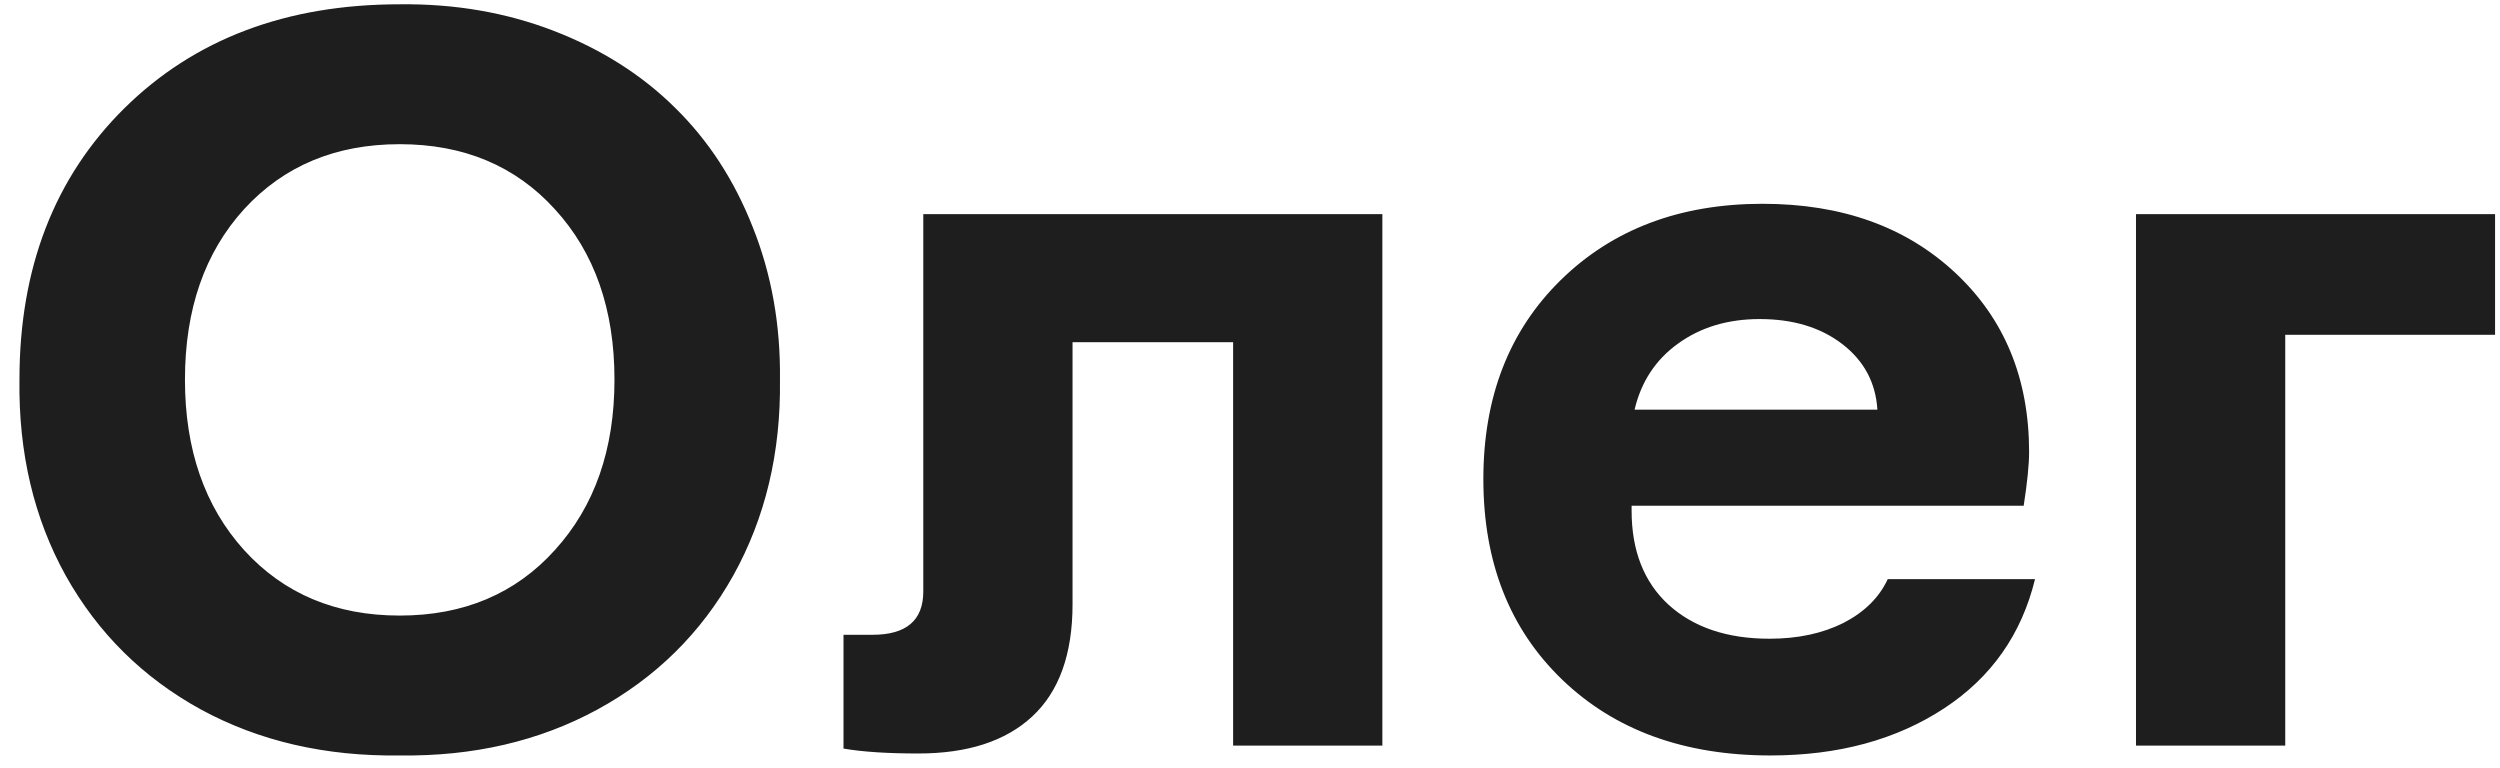 <?xml version="1.0" encoding="UTF-8"?> <svg xmlns="http://www.w3.org/2000/svg" width="114" height="35" viewBox="0 0 114 35" fill="none"> <path d="M18.227 0.196C20.742 0.166 23.086 0.571 25.257 1.409C27.428 2.248 29.27 3.416 30.782 4.913C32.31 6.41 33.492 8.23 34.331 10.371C35.185 12.512 35.596 14.826 35.566 17.311C35.611 20.636 34.9 23.616 33.433 26.251C31.965 28.871 29.899 30.908 27.233 32.36C24.583 33.798 21.581 34.494 18.227 34.449C14.842 34.494 11.825 33.798 9.175 32.36C6.524 30.908 4.465 28.871 2.998 26.251C1.546 23.631 0.842 20.651 0.887 17.311C0.887 12.22 2.481 8.095 5.671 4.936C8.875 1.776 13.06 0.196 18.227 0.196ZM11.129 25.083C12.941 27.075 15.307 28.07 18.227 28.07C21.146 28.07 23.505 27.075 25.302 25.083C27.114 23.091 28.02 20.501 28.02 17.311C28.02 14.107 27.114 11.517 25.302 9.54C23.505 7.563 21.146 6.575 18.227 6.575C15.307 6.575 12.941 7.563 11.129 9.54C9.332 11.517 8.434 14.107 8.434 17.311C8.434 20.501 9.332 23.091 11.129 25.083ZM38.464 34.135V28.946H39.789C41.331 28.946 42.102 28.287 42.102 26.97V9.765H63.036V34H56.23V15.604H48.908V27.554C48.908 29.83 48.294 31.537 47.066 32.675C45.853 33.798 44.124 34.359 41.878 34.359C40.47 34.359 39.332 34.285 38.464 34.135ZM92.797 26.408C92.183 28.924 90.805 30.885 88.664 32.293C86.478 33.73 83.835 34.449 80.735 34.449C76.797 34.449 73.63 33.296 71.234 30.99C68.838 28.684 67.641 25.637 67.641 21.849C67.641 18.105 68.816 15.08 71.167 12.774C73.533 10.454 76.603 9.293 80.376 9.293C83.985 9.293 86.912 10.341 89.158 12.438C91.404 14.534 92.527 17.259 92.527 20.613C92.527 21.182 92.445 21.998 92.28 23.061H74.401V23.286C74.401 25.113 74.963 26.543 76.086 27.576C77.224 28.609 78.759 29.126 80.69 29.126C81.978 29.126 83.101 28.886 84.06 28.407C85.018 27.913 85.692 27.247 86.081 26.408H92.797ZM74.536 18.682H85.609C85.534 17.454 85.003 16.458 84.015 15.694C83.026 14.931 81.769 14.549 80.241 14.549C78.789 14.549 77.546 14.923 76.513 15.672C75.495 16.406 74.836 17.409 74.536 18.682ZM97.401 9.765H113.775V15.268H104.207V34H97.401V9.765Z" fill="#1E1E1E"></path> </svg> 